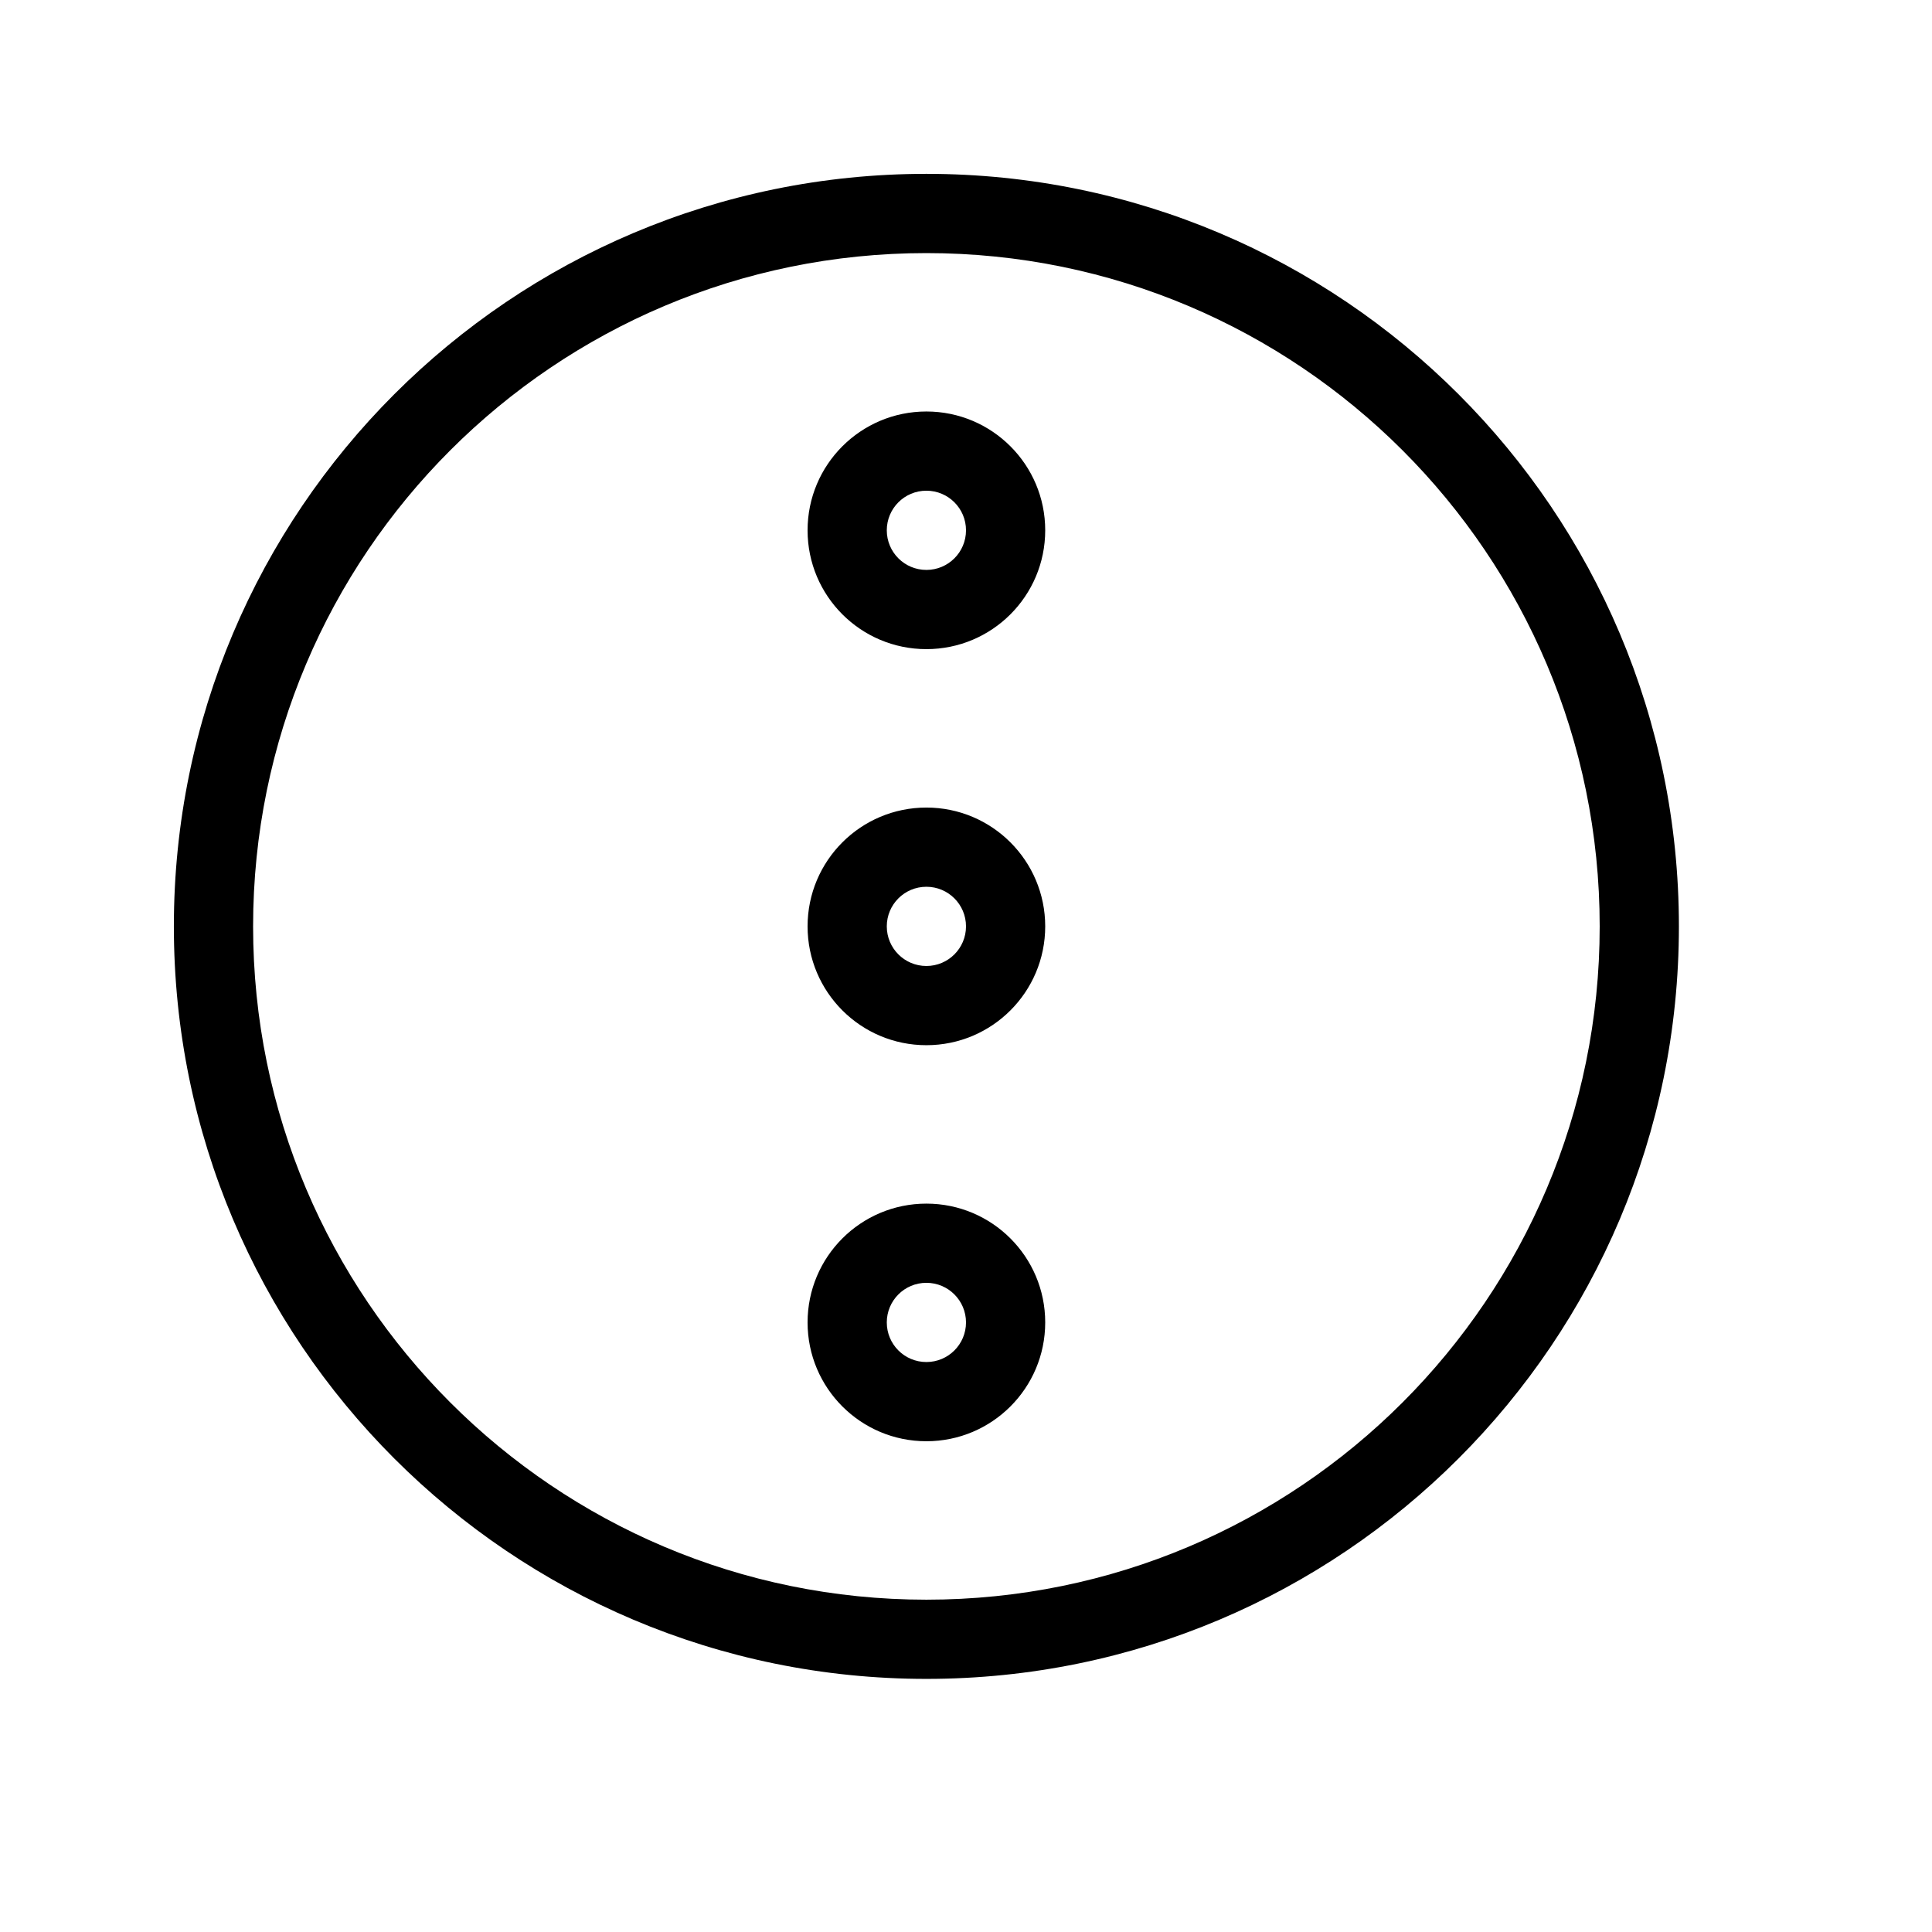 <?xml version="1.0" encoding="UTF-8"?>
<!-- Uploaded to: ICON Repo, www.iconrepo.com, Generator: ICON Repo Mixer Tools -->
<svg fill="#000000" width="800px" height="800px" version="1.1" viewBox="144 144 512 512" xmlns="http://www.w3.org/2000/svg">
 <path d="m400 389.5c0-5.801-4.695-10.496-10.496-10.496-5.805 0-10.496 4.695-10.496 10.496 0 5.797 4.691 10.496 10.496 10.496 5.801 0 10.496-4.699 10.496-10.496zm20.992 0c0 17.387-14.09 31.488-31.488 31.488-17.402 0-31.488-14.102-31.488-31.488 0-17.391 14.086-31.488 31.488-31.488 17.398 0 31.488 14.098 31.488 31.488zm-31.488 73.473c17.398 0 31.488 14.098 31.488 31.484 0 17.391-14.09 31.488-31.488 31.488-17.402 0-31.488-14.098-31.488-31.488 0-17.387 14.086-31.484 31.488-31.484zm0 20.988c-5.805 0-10.496 4.699-10.496 10.496 0 5.801 4.691 10.496 10.496 10.496 5.801 0 10.496-4.695 10.496-10.496 0-5.797-4.695-10.496-10.496-10.496zm0-230.91c17.398 0 31.488 14.098 31.488 31.488s-14.09 31.488-31.488 31.488c-17.402 0-31.488-14.098-31.488-31.488s14.086-31.488 31.488-31.488zm0 20.992c-5.805 0-10.496 4.695-10.496 10.496s4.691 10.496 10.496 10.496c5.801 0 10.496-4.695 10.496-10.496s-4.695-10.496-10.496-10.496zm178.43 115.46c0-98.555-79.875-178.43-178.43-178.43-98.555 0-178.43 79.879-178.43 178.43 0 98.555 79.879 178.43 178.43 178.43 98.555 0 178.43-79.875 178.43-178.43zm20.992 0c0 110.15-89.273 199.42-199.42 199.42-110.15 0-199.43-89.273-199.43-199.42 0-110.15 89.277-199.43 199.43-199.43 110.15 0 199.42 89.277 199.42 199.43z"/>
</svg>